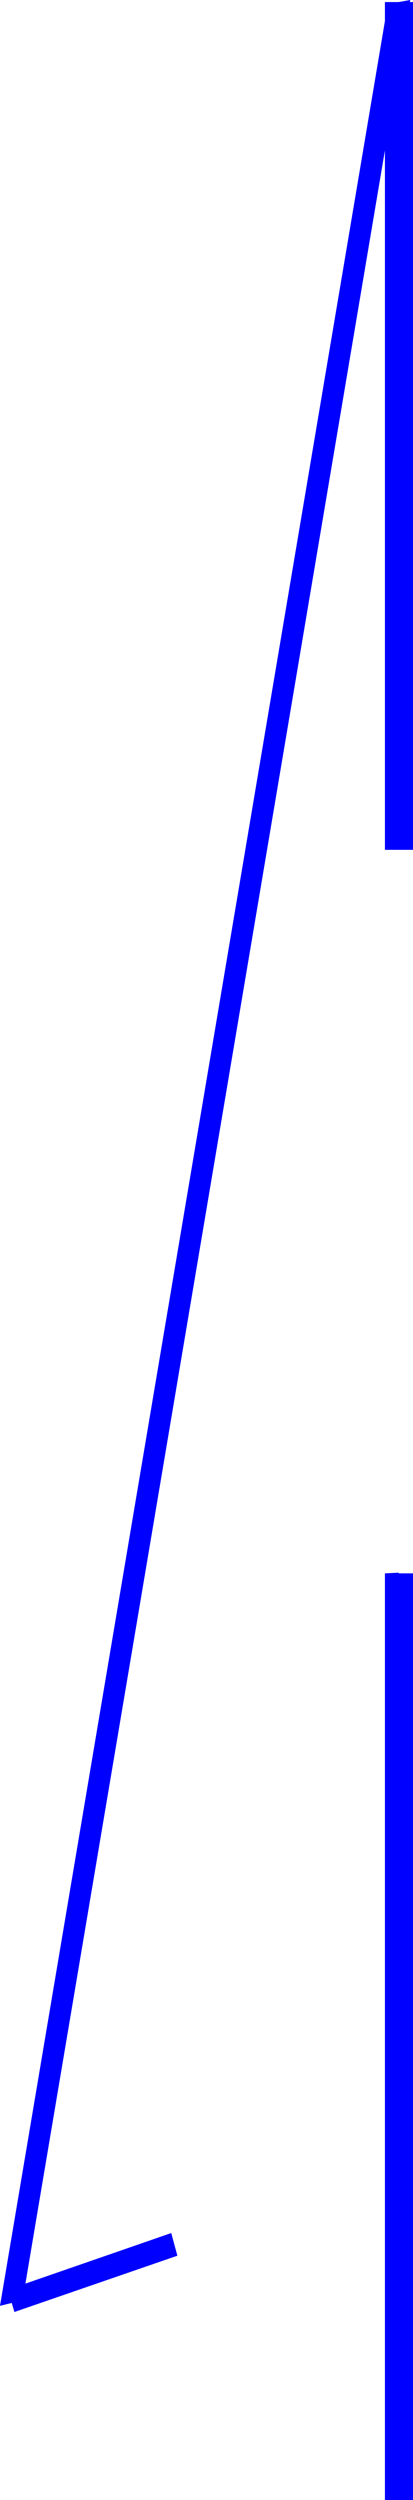 <?xml version="1.0" encoding="UTF-8" standalone="no"?>
<svg
   version="1.0"
   width="25.774mm"
   height="155.711mm"
   id="svg4"
   sodipodi:docname="Contact 10.wmf"
   xmlns:inkscape="http://www.inkscape.org/namespaces/inkscape"
   xmlns:sodipodi="http://sodipodi.sourceforge.net/DTD/sodipodi-0.dtd"
   xmlns="http://www.w3.org/2000/svg"
   xmlns:svg="http://www.w3.org/2000/svg">
  <sodipodi:namedview
     id="namedview4"
     pagecolor="#ffffff"
     bordercolor="#000000"
     borderopacity="0.25"
     inkscape:showpageshadow="2"
     inkscape:pageopacity="0.0"
     inkscape:pagecheckerboard="0"
     inkscape:deskcolor="#d1d1d1"
     inkscape:document-units="mm" />
  <defs
     id="defs1">
    <pattern
       id="WMFhbasepattern"
       patternUnits="userSpaceOnUse"
       width="6"
       height="6"
       x="0"
       y="0" />
  </defs>
  <path
     style="fill:#0000ff;fill-opacity:1;fill-rule:evenodd;stroke:none"
     d="m 2.585,541.492 0.808,2.747 38.448,-13.25 -1.454,-5.333 -38.287,13.25 0.646,2.585 v 0 z"
     id="path1" />
  <path
     style="fill:#0000ff;fill-opacity:1;fill-rule:evenodd;stroke:none"
     d="M 94.021,0.485 96.767,0 5.331,541.492 0,542.785 91.436,1.131 Z"
     id="path2" />
  <path
     style="fill:#0000ff;fill-opacity:1;fill-rule:evenodd;stroke:none"
     d="m 94.021,200.05 h 3.393 V 0.485 H 90.79 V 200.05 Z"
     id="path3" />
  <path
     style="fill:#0000ff;fill-opacity:1;fill-rule:evenodd;stroke:none"
     d="m 94.021,370.205 -3.231,0.162 v 218.148 h 6.623 V 370.367 h -3.393 v 0 z"
     id="path4" />
</svg>
